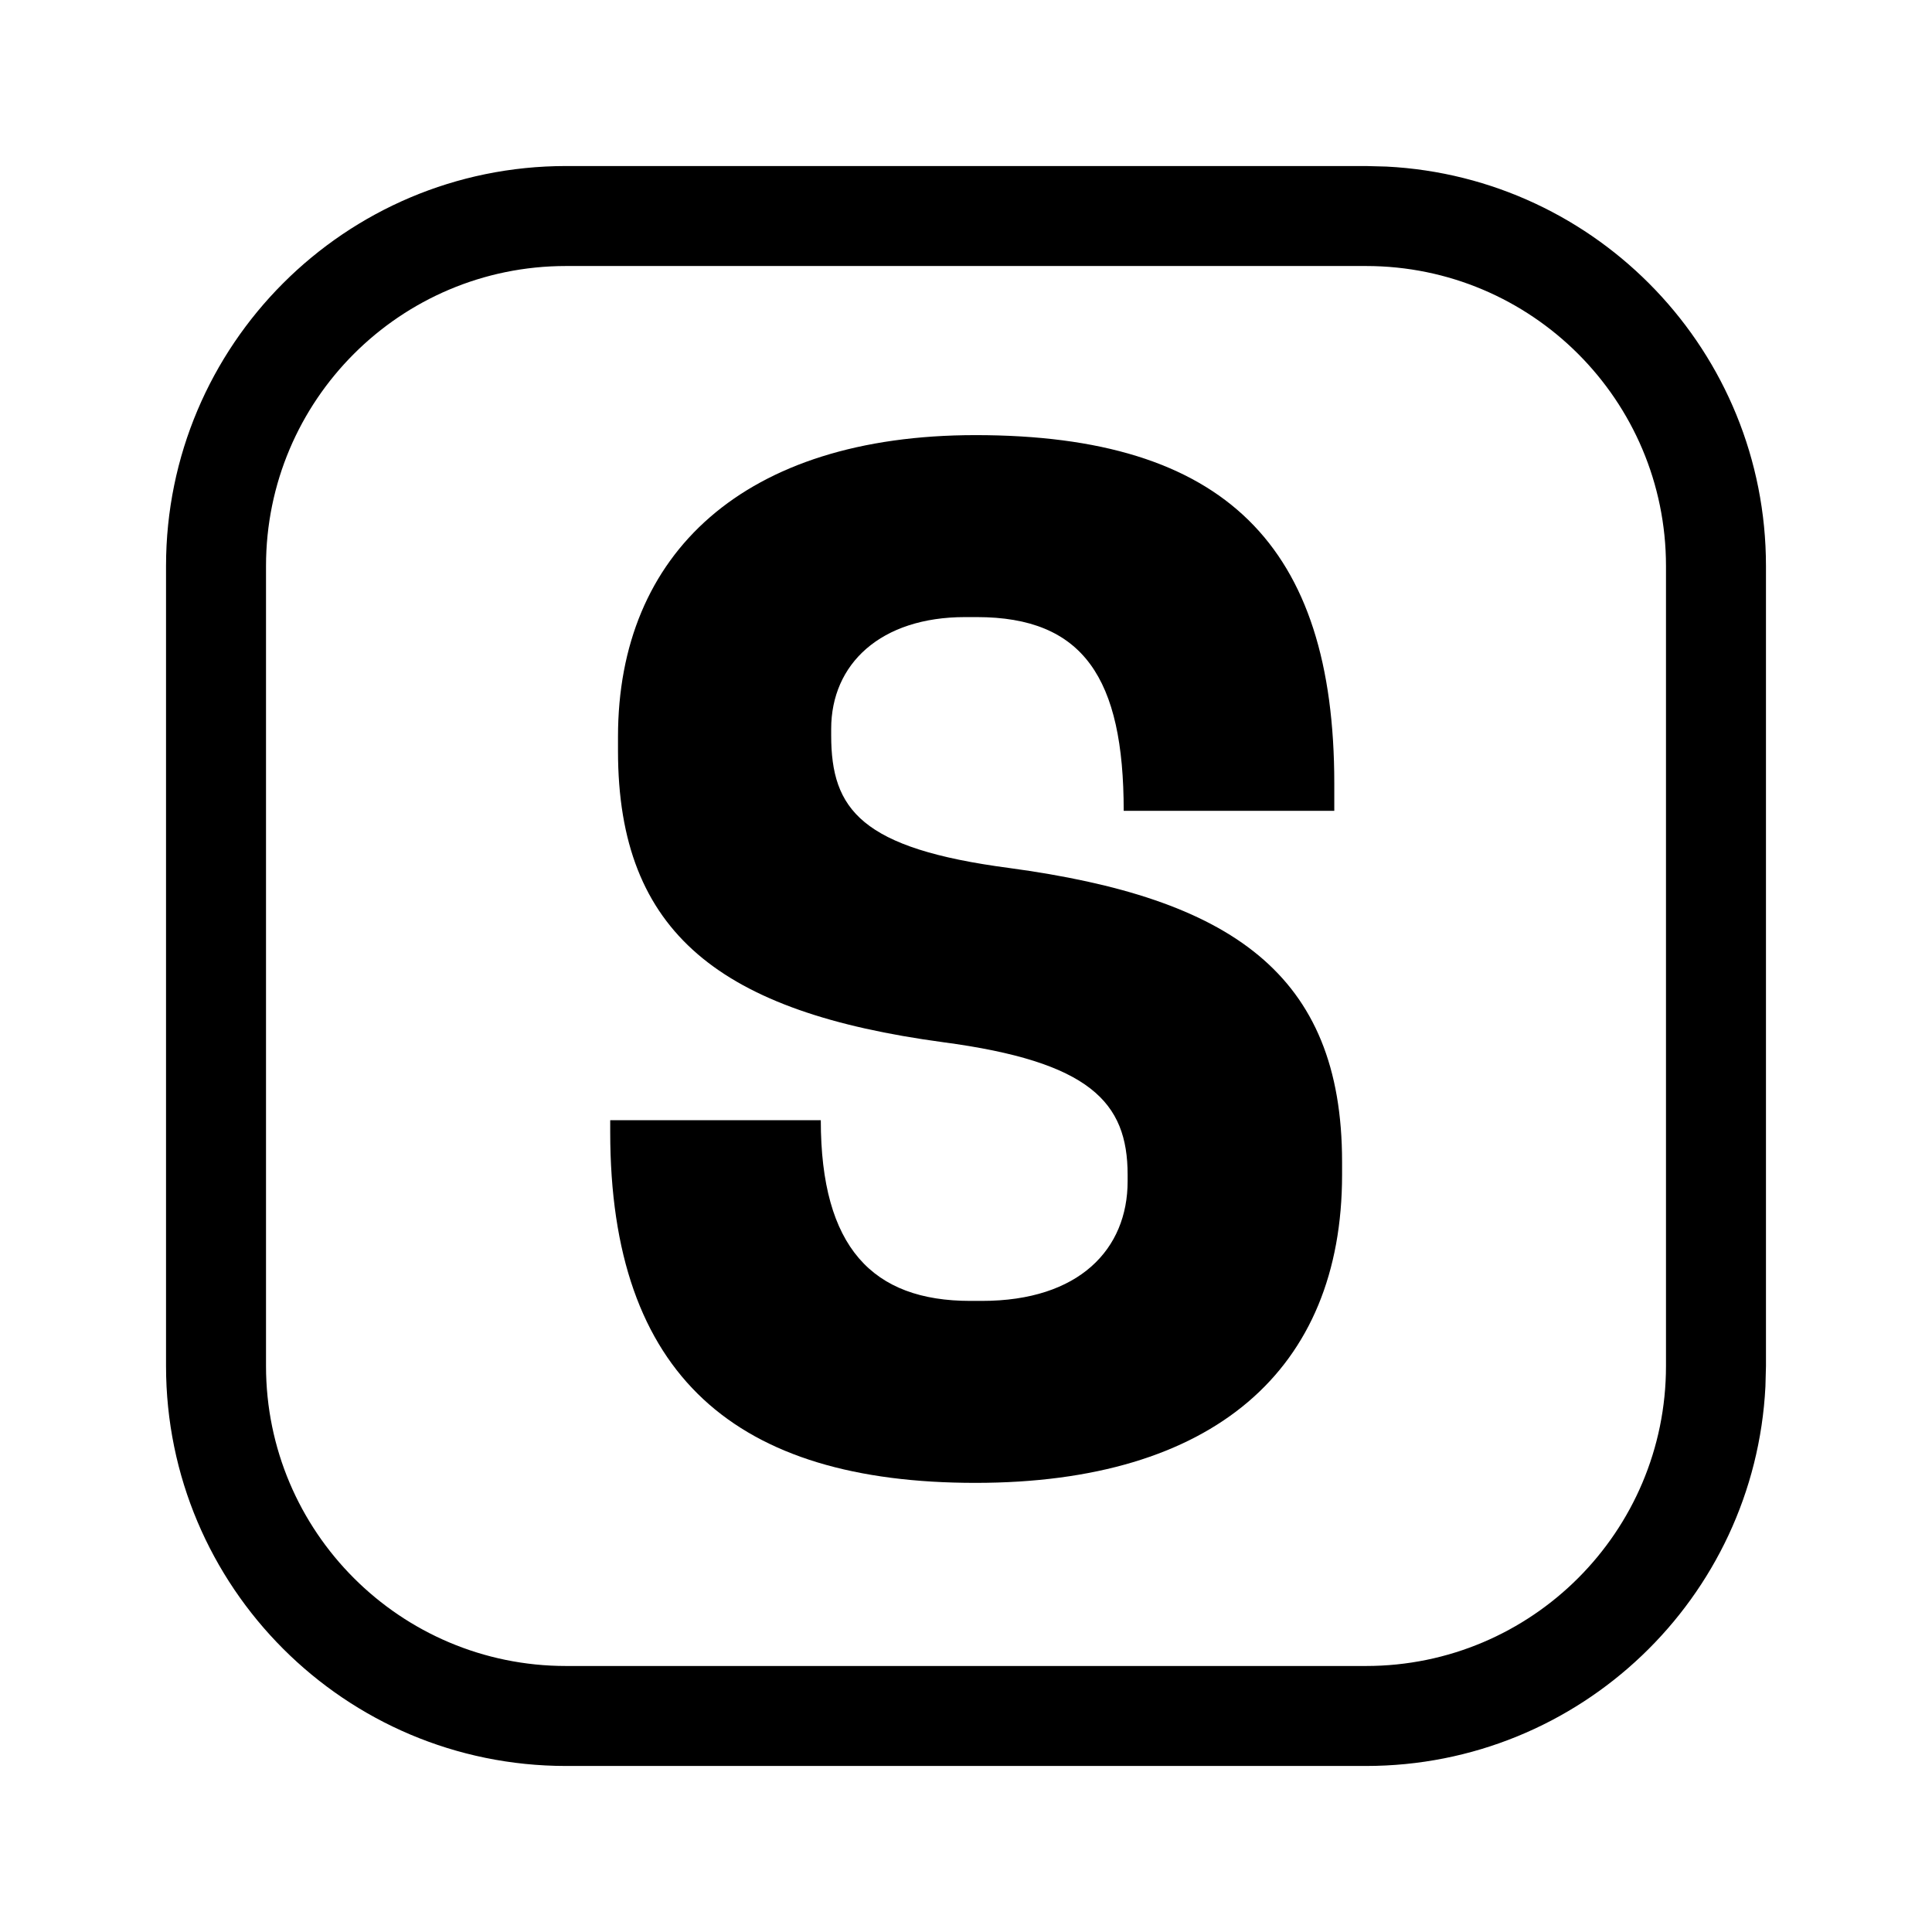 <svg width="32" height="32" viewBox="0 0 32 32" xmlns="http://www.w3.org/2000/svg">
  <style>
      path {
          color: black;
      }
      @media (prefers-color-scheme: dark) {
          path {
              color: white;
          }
      }
  </style>
  <path d="M22.625 27.594V29.25H9.375V27.594H22.625ZM27.594 22.625V9.375C27.594 6.631 25.369 4.406 22.625 4.406H9.375C6.631 4.406 4.406 6.631 4.406 9.375V22.625C4.406 25.369 6.631 27.594 9.375 27.594V29.25C5.716 29.25 2.75 26.284 2.75 22.625V9.375C2.75 5.716 5.716 2.75 9.375 2.75H22.625L22.966 2.759C26.467 2.937 29.25 5.831 29.25 9.375V22.625L29.241 22.966C29.064 26.467 26.169 29.25 22.625 29.25V27.594C25.369 27.594 27.594 25.369 27.594 22.625Z" fill="currentColor"/>
  <path d="M15.619 17.262C11.959 16.767 10.236 15.475 10.236 12.439V12.202C10.236 9.166 12.325 7.207 16.157 7.207C20.291 7.207 22.1 9.037 22.1 12.977V13.43H18.612C18.612 11.233 17.945 10.221 16.179 10.221H15.985C14.586 10.221 13.767 10.996 13.767 12.073V12.181C13.767 13.408 14.263 14.054 16.717 14.377C20.378 14.872 22.229 16.121 22.229 19.243V19.458C22.229 22.688 20.098 24.561 16.157 24.561C12.196 24.561 10.107 22.796 10.107 18.748V18.554H13.595C13.595 20.664 14.456 21.547 16.071 21.547H16.265C17.88 21.547 18.677 20.686 18.677 19.566V19.458C18.677 18.253 18.052 17.585 15.619 17.262Z" fill="currentColor"/>
</svg>
